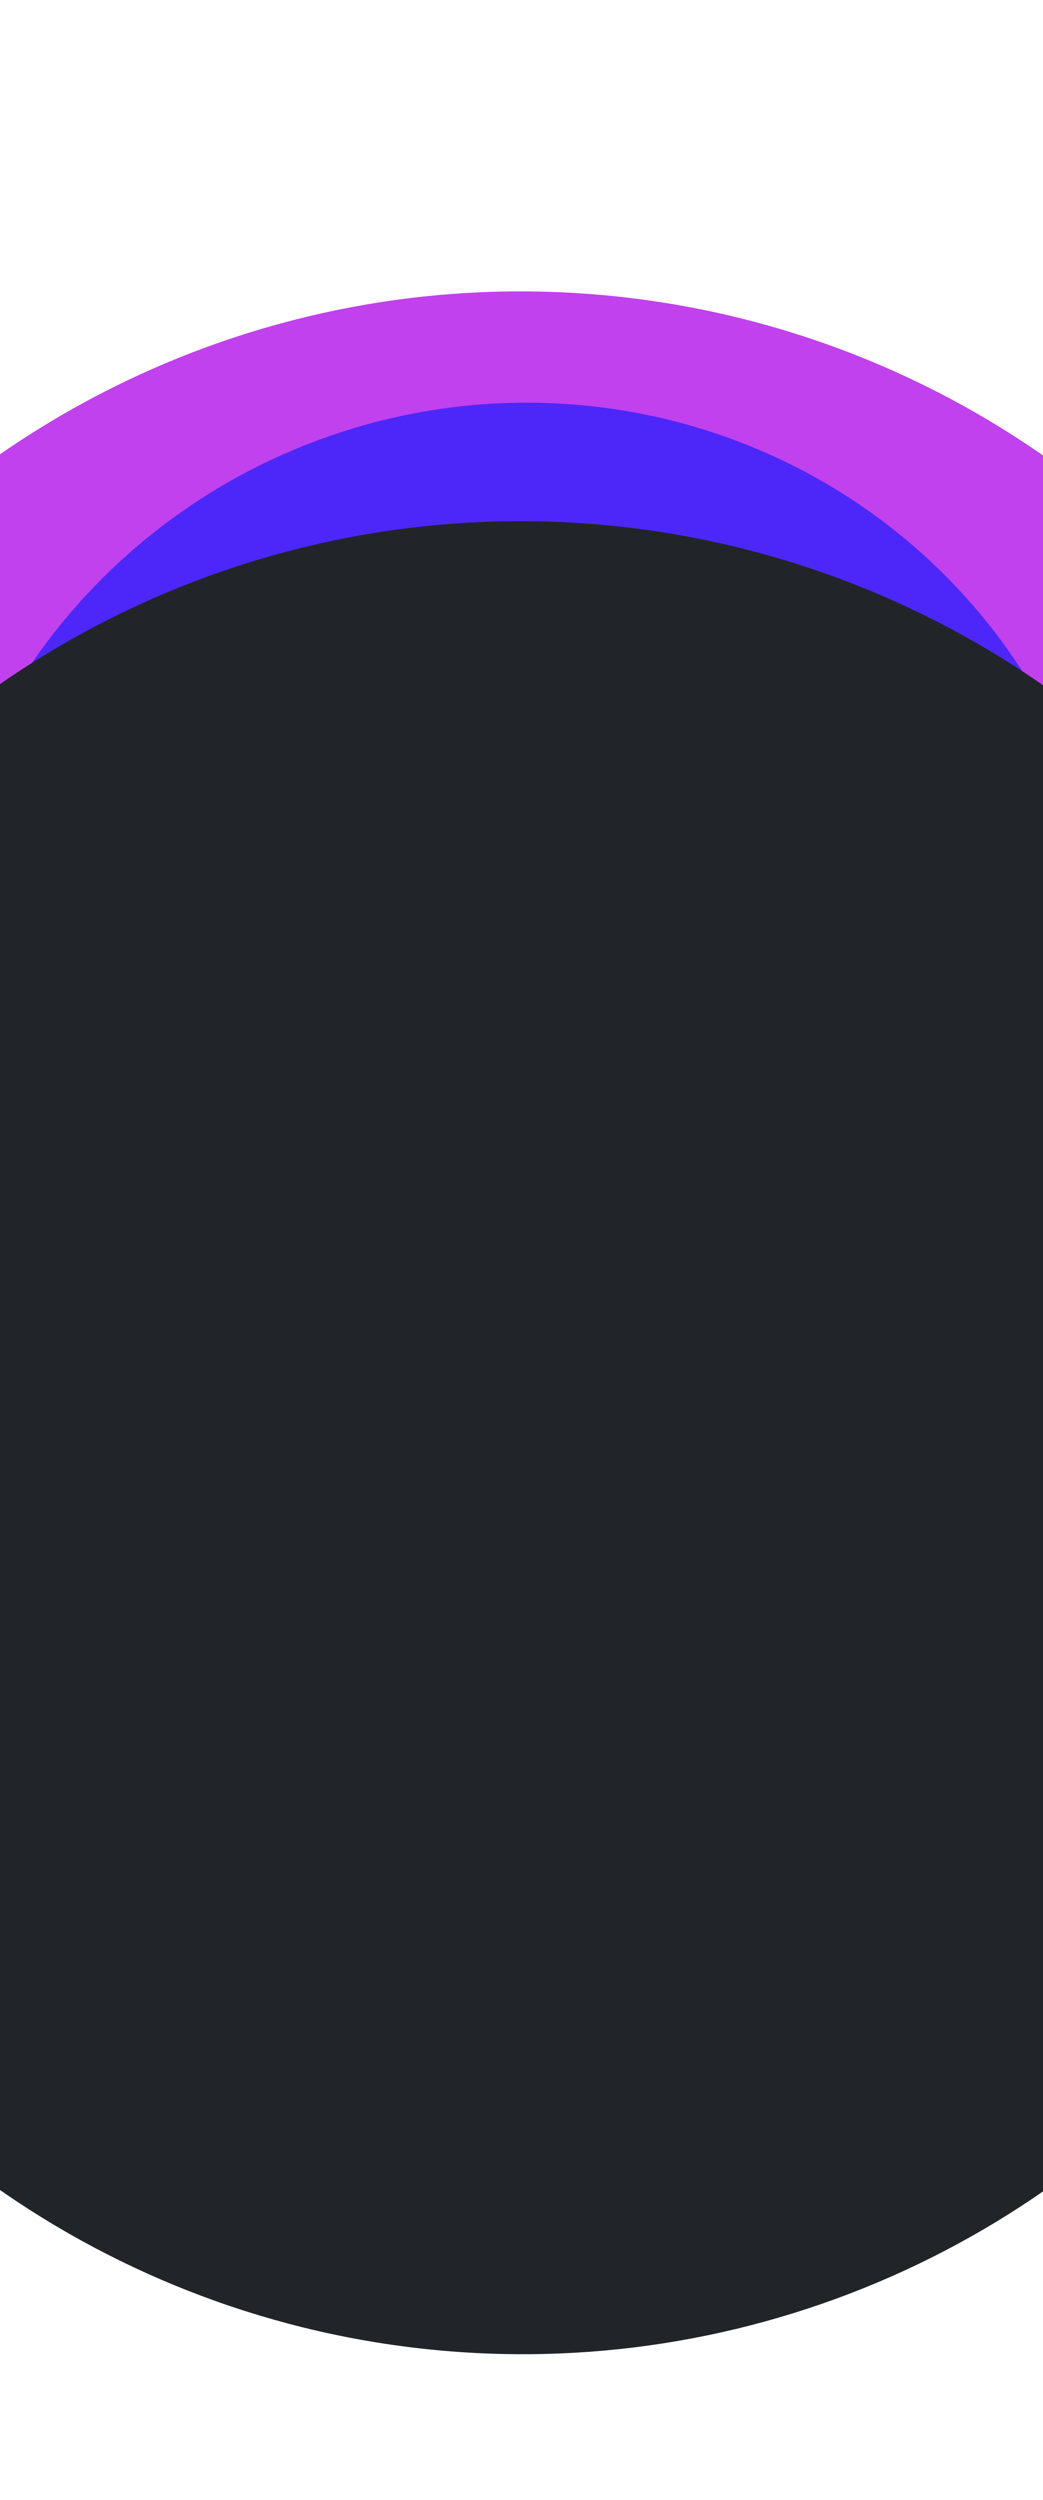 <svg width="1440" height="3449" viewBox="0 0 1440 3449" fill="none" xmlns="http://www.w3.org/2000/svg">
<g style="mix-blend-mode:hard-light" opacity="0.8" filter="url(#filter0_f_1639_10790)">
<ellipse cx="1262.99" cy="1265.03" rx="1262.99" ry="1265.03" transform="matrix(-0.915 0.403 0.403 0.915 1366 0)" fill="#B011E8"/>
</g>
<g style="mix-blend-mode:hard-light" opacity="0.72" filter="url(#filter1_f_1639_10790)">
<ellipse cx="821.276" cy="811.486" rx="821.276" ry="811.486" transform="matrix(-0.915 0.403 0.403 0.915 1144.41 295)" fill="#211DFD"/>
</g>
<g filter="url(#filter2_f_1639_10790)">
<ellipse cx="1262.99" cy="1265.03" rx="1262.99" ry="1265.03" transform="matrix(-0.915 0.403 0.403 0.915 1366 317)" fill="#212529"/>
</g>
<defs>
<filter id="filter0_f_1639_10790" x="-744.087" y="201.577" width="2927.27" height="2930.03" filterUnits="userSpaceOnUse" color-interpolation-filters="sRGB">
<feFlood flood-opacity="0" result="BackgroundImageFix"/>
<feBlend mode="normal" in="SourceGraphic" in2="BackgroundImageFix" result="shape"/>
<feGaussianBlur stdDeviation="100" result="effect1_foregroundBlur_1639_10790"/>
</filter>
<filter id="filter1_f_1639_10790" x="-300.336" y="355.266" width="2039.81" height="2026.57" filterUnits="userSpaceOnUse" color-interpolation-filters="sRGB">
<feFlood flood-opacity="0" result="BackgroundImageFix"/>
<feBlend mode="normal" in="SourceGraphic" in2="BackgroundImageFix" result="shape"/>
<feGaussianBlur stdDeviation="100" result="effect1_foregroundBlur_1639_10790"/>
</filter>
<filter id="filter2_f_1639_10790" x="-744.089" y="518.577" width="2927.27" height="2930.03" filterUnits="userSpaceOnUse" color-interpolation-filters="sRGB">
<feFlood flood-opacity="0" result="BackgroundImageFix"/>
<feBlend mode="normal" in="SourceGraphic" in2="BackgroundImageFix" result="shape"/>
<feGaussianBlur stdDeviation="100" result="effect1_foregroundBlur_1639_10790"/>
</filter>
</defs>
</svg>
